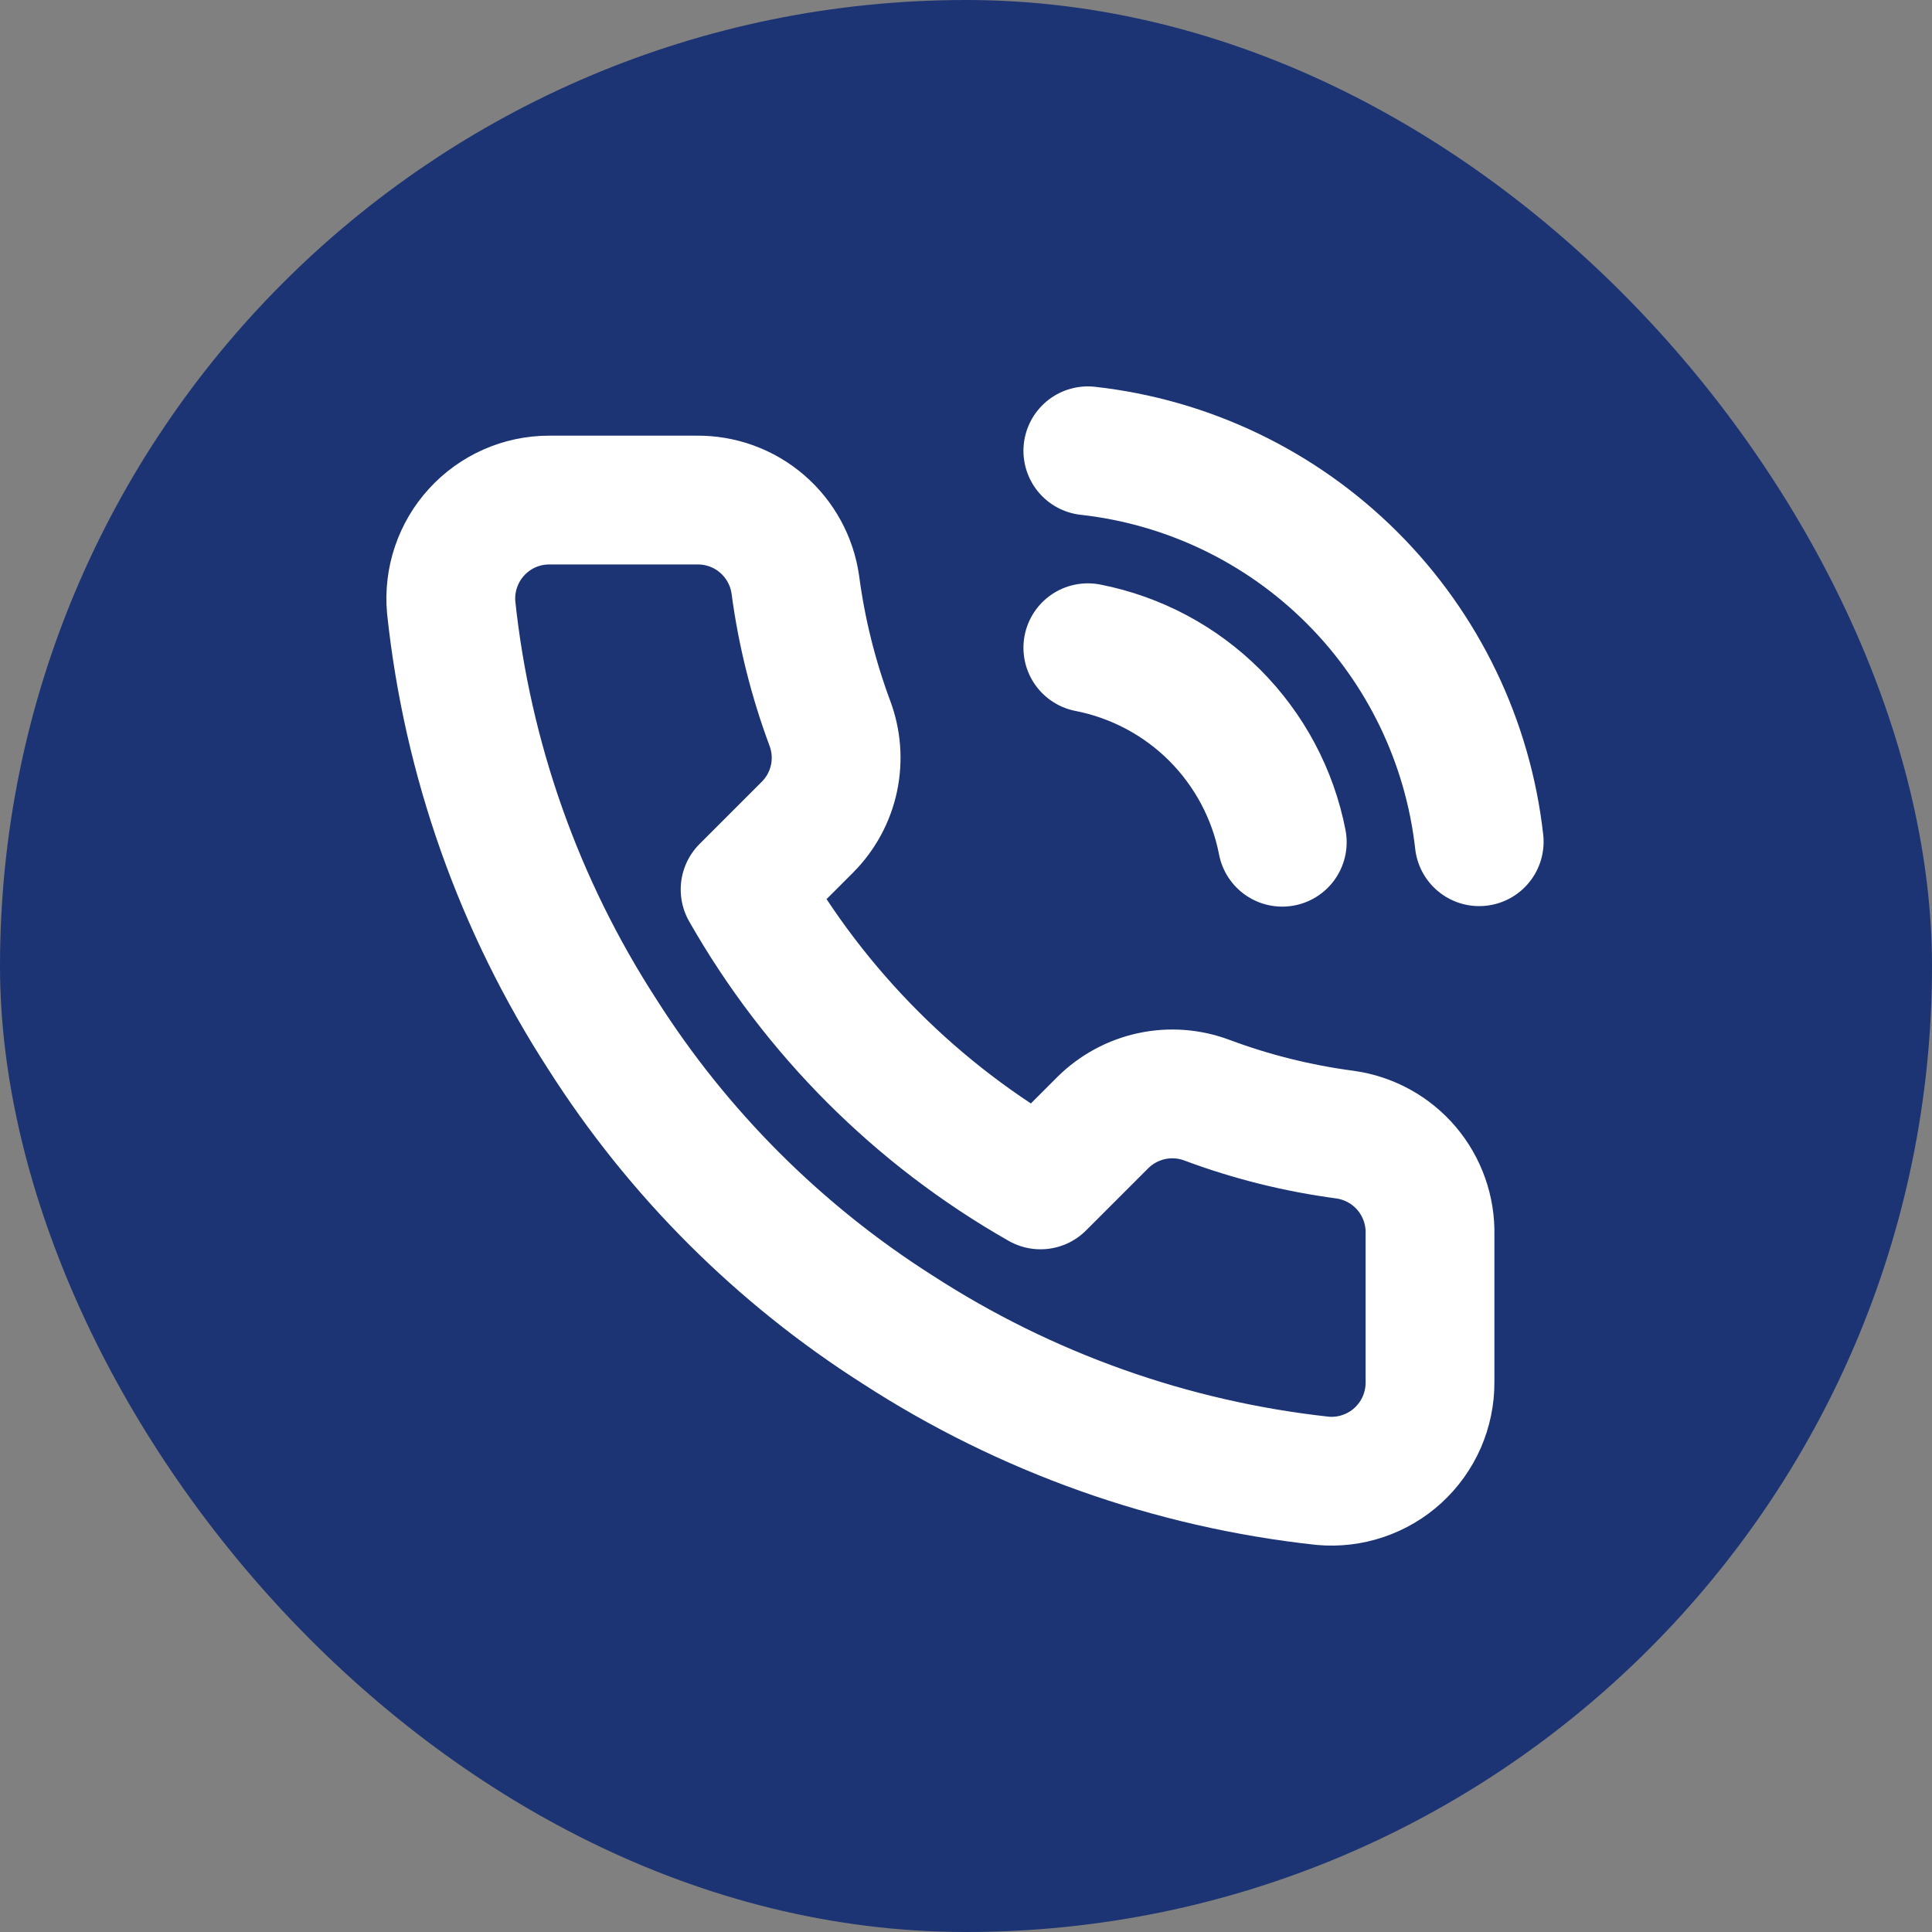 <svg width="30" height="30" viewBox="0 0 30 30" fill="none" xmlns="http://www.w3.org/2000/svg">
<rect x="0" y="0" width="30" height="30" fill="#808080" stroke="none"/>
<rect width="30" height="30" rx="15" fill="#1C3473"/>
<path d="M16.892 10.058C17.638 10.204 18.325 10.569 18.863 11.107C19.4 11.645 19.766 12.331 19.911 13.078M16.892 7C18.443 7.172 19.89 7.867 20.994 8.97C22.099 10.073 22.795 11.519 22.969 13.07M22.205 19.171V21.465C22.206 21.678 22.162 21.888 22.077 22.084C21.991 22.279 21.866 22.454 21.709 22.598C21.553 22.742 21.367 22.851 21.166 22.919C20.964 22.988 20.75 23.013 20.538 22.994C18.186 22.738 15.926 21.934 13.94 20.647C12.093 19.473 10.527 17.907 9.353 16.06C8.061 14.065 7.257 11.794 7.006 9.431C6.987 9.22 7.012 9.007 7.08 8.806C7.148 8.604 7.257 8.419 7.4 8.263C7.543 8.106 7.717 7.981 7.911 7.895C8.105 7.809 8.315 7.765 8.528 7.765H10.821C11.192 7.761 11.552 7.892 11.833 8.134C12.114 8.376 12.298 8.712 12.35 9.079C12.447 9.813 12.627 10.534 12.885 11.228C12.988 11.501 13.011 11.799 12.95 12.085C12.889 12.371 12.747 12.633 12.541 12.841L11.57 13.812C12.659 15.726 14.243 17.311 16.157 18.399L17.128 17.428C17.336 17.223 17.599 17.081 17.885 17.02C18.171 16.959 18.468 16.981 18.742 17.084C19.435 17.343 20.156 17.522 20.89 17.619C21.261 17.672 21.601 17.859 21.843 18.145C22.085 18.431 22.214 18.796 22.205 19.171Z" stroke="white" stroke-width="2" stroke-linecap="round" stroke-linejoin="round"/>
</svg>
